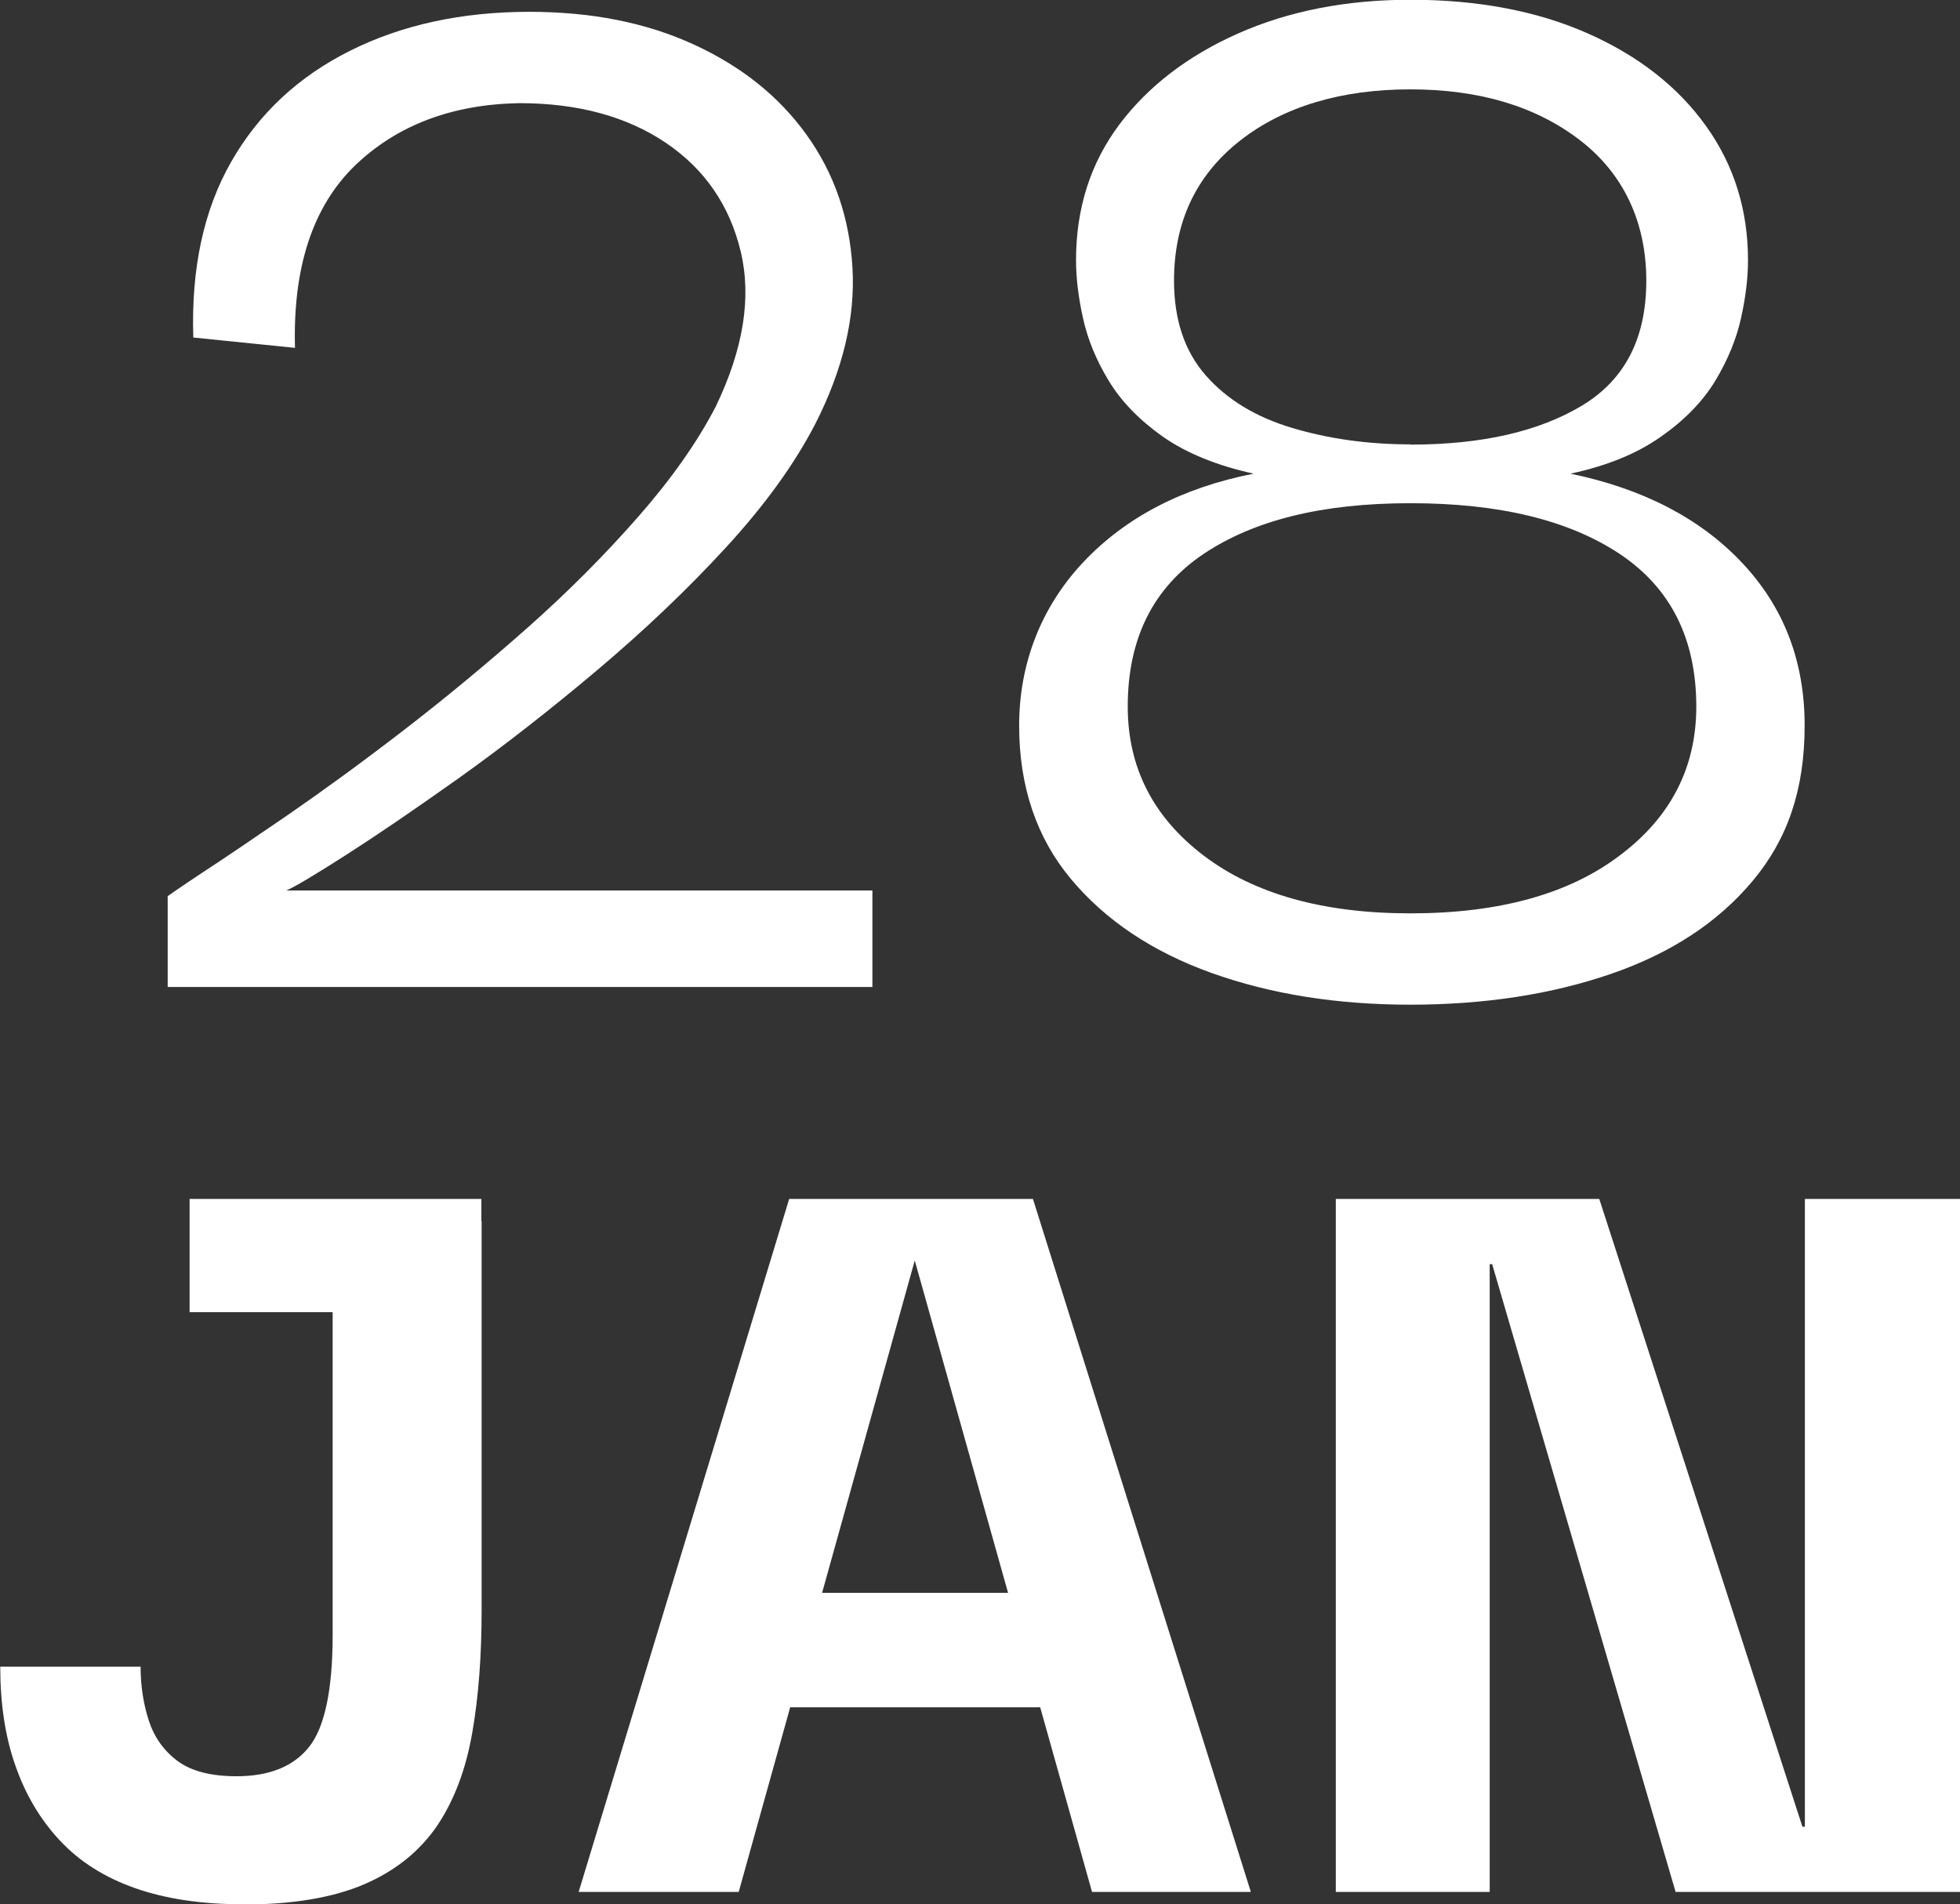 <?xml version="1.0" encoding="UTF-8"?>
<svg id="Layer_2" data-name="Layer 2" xmlns="http://www.w3.org/2000/svg" viewBox="0 0 79.6 77.35">
  <rect x="0" y="0" width="79.6" height="77.35" fill="#333333" stroke="none"/>
  <defs>
    <style>
      .cls-1 {
        fill: #fff;
      }
    </style>
  </defs>
  <g id="Layer_1-2" data-name="Layer 1">
    <g>
      <path class="cls-1" d="M6.81,40.11v-3.71s.51-.36,1.4-.95c.89-.58,2.04-1.36,3.47-2.34,1.42-.98,2.99-2.12,4.69-3.43,1.7-1.31,3.38-2.7,5.04-4.17,1.66-1.47,3.16-2.98,4.51-4.52s2.4-3.03,3.15-4.48c1.12-2.33,1.46-4.43,1.01-6.3s-1.46-3.34-3.04-4.41c-1.59-1.07-3.57-1.61-5.95-1.61-2.75.05-4.98.9-6.69,2.55-1.7,1.66-2.51,4.12-2.42,7.39l-4.13-.42c-.09-2.8.42-5.18,1.54-7.14s2.73-3.46,4.83-4.51,4.53-1.58,7.28-1.58c2.52,0,4.75.44,6.68,1.33,1.94.89,3.46,2.11,4.58,3.67,1.12,1.56,1.74,3.36,1.86,5.39.12,2.03-.39,4.14-1.5,6.33-.84,1.63-2.05,3.31-3.64,5.04-1.59,1.73-3.34,3.39-5.25,5-1.91,1.61-3.77,3.06-5.56,4.34-1.8,1.28-3.34,2.33-4.62,3.15-1.28.82-2.09,1.3-2.42,1.44h23.8v3.92H6.81Z"/>
      <path class="cls-1" d="M57.28,40.81c-2.99,0-5.68-.43-8.08-1.29-2.4-.86-4.31-2.14-5.71-3.82-1.4-1.68-2.1-3.76-2.1-6.23s.86-4.77,2.59-6.62c1.73-1.84,4.04-3.04,6.93-3.61-1.49-.33-2.72-.83-3.68-1.5-.96-.68-1.69-1.43-2.2-2.27-.51-.84-.86-1.69-1.05-2.56-.19-.86-.28-1.64-.28-2.34,0-2.1.58-3.93,1.75-5.5,1.17-1.56,2.78-2.8,4.83-3.71,2.05-.91,4.39-1.37,7-1.37,2.75,0,5.16.46,7.21,1.37,2.05.91,3.65,2.16,4.79,3.75,1.14,1.59,1.71,3.41,1.71,5.46,0,.7-.09,1.48-.28,2.34-.19.86-.54,1.71-1.05,2.56-.51.84-1.25,1.6-2.21,2.27-.96.68-2.18,1.18-3.67,1.5,2.94.61,5.26,1.81,6.96,3.61,1.7,1.8,2.55,4,2.55,6.62s-.7,4.62-2.1,6.3c-1.4,1.68-3.31,2.94-5.74,3.78-2.43.84-5.16,1.26-8.19,1.26ZM57.28,37.1c3.59,0,6.43-.78,8.5-2.35,2.08-1.56,3.11-3.58,3.11-6.05,0-2.75-1.04-4.82-3.11-6.2-2.08-1.38-4.91-2.06-8.5-2.06s-6.35.69-8.4,2.06c-2.05,1.38-3.08,3.44-3.08,6.2,0,2.47,1.03,4.49,3.08,6.05,2.05,1.56,4.85,2.35,8.4,2.35ZM57.28,18.06c2.89,0,5.21-.53,6.96-1.58s2.62-2.74,2.62-5.08-.9-4.33-2.7-5.71c-1.8-1.38-4.09-2.06-6.89-2.06s-5.16.7-6.93,2.1c-1.77,1.4-2.66,3.29-2.66,5.67,0,1.59.43,2.87,1.29,3.85.86.98,2.03,1.69,3.5,2.13,1.47.44,3.07.67,4.8.67Z"/>
    </g>
    <g>
      <path class="cls-1" d="M9.85,77.35c-1.67,0-3.12-.22-4.35-.65-1.23-.43-2.25-1.07-3.05-1.92-.8-.85-1.41-1.87-1.82-3.05-.42-1.18-.62-2.53-.62-4.03h5.7c0,.77.11,1.49.33,2.18.22.68.61,1.23,1.17,1.65.57.42,1.37.62,2.4.62,1.33,0,2.32-.4,2.95-1.2.63-.8.95-2.32.95-4.55v-16.8h6.05v15.8c0,1.83-.12,3.49-.38,4.98s-.73,2.74-1.42,3.77c-.7,1.03-1.68,1.83-2.95,2.38-1.27.55-2.92.83-4.95.83ZM7.7,53.3v-4.6h11.85v4.6H7.7Z"/>
      <path class="cls-1" d="M23.5,76.85l8.55-28.15h9.9l8.85,28.15h-6.45l-7.2-25.65-7.15,25.65h-6.5ZM29.95,69.35l-.15-4.65h14.5l-.05,4.65h-14.3Z"/>
      <path class="cls-1" d="M73.3,48.7h6.3v28.15h-11.55l-7.45-25.5h-.1v25.5h-6.25v-28.15h10.7l8.25,25.5h.1v-25.5Z"/>
    </g>
  </g>
</svg>